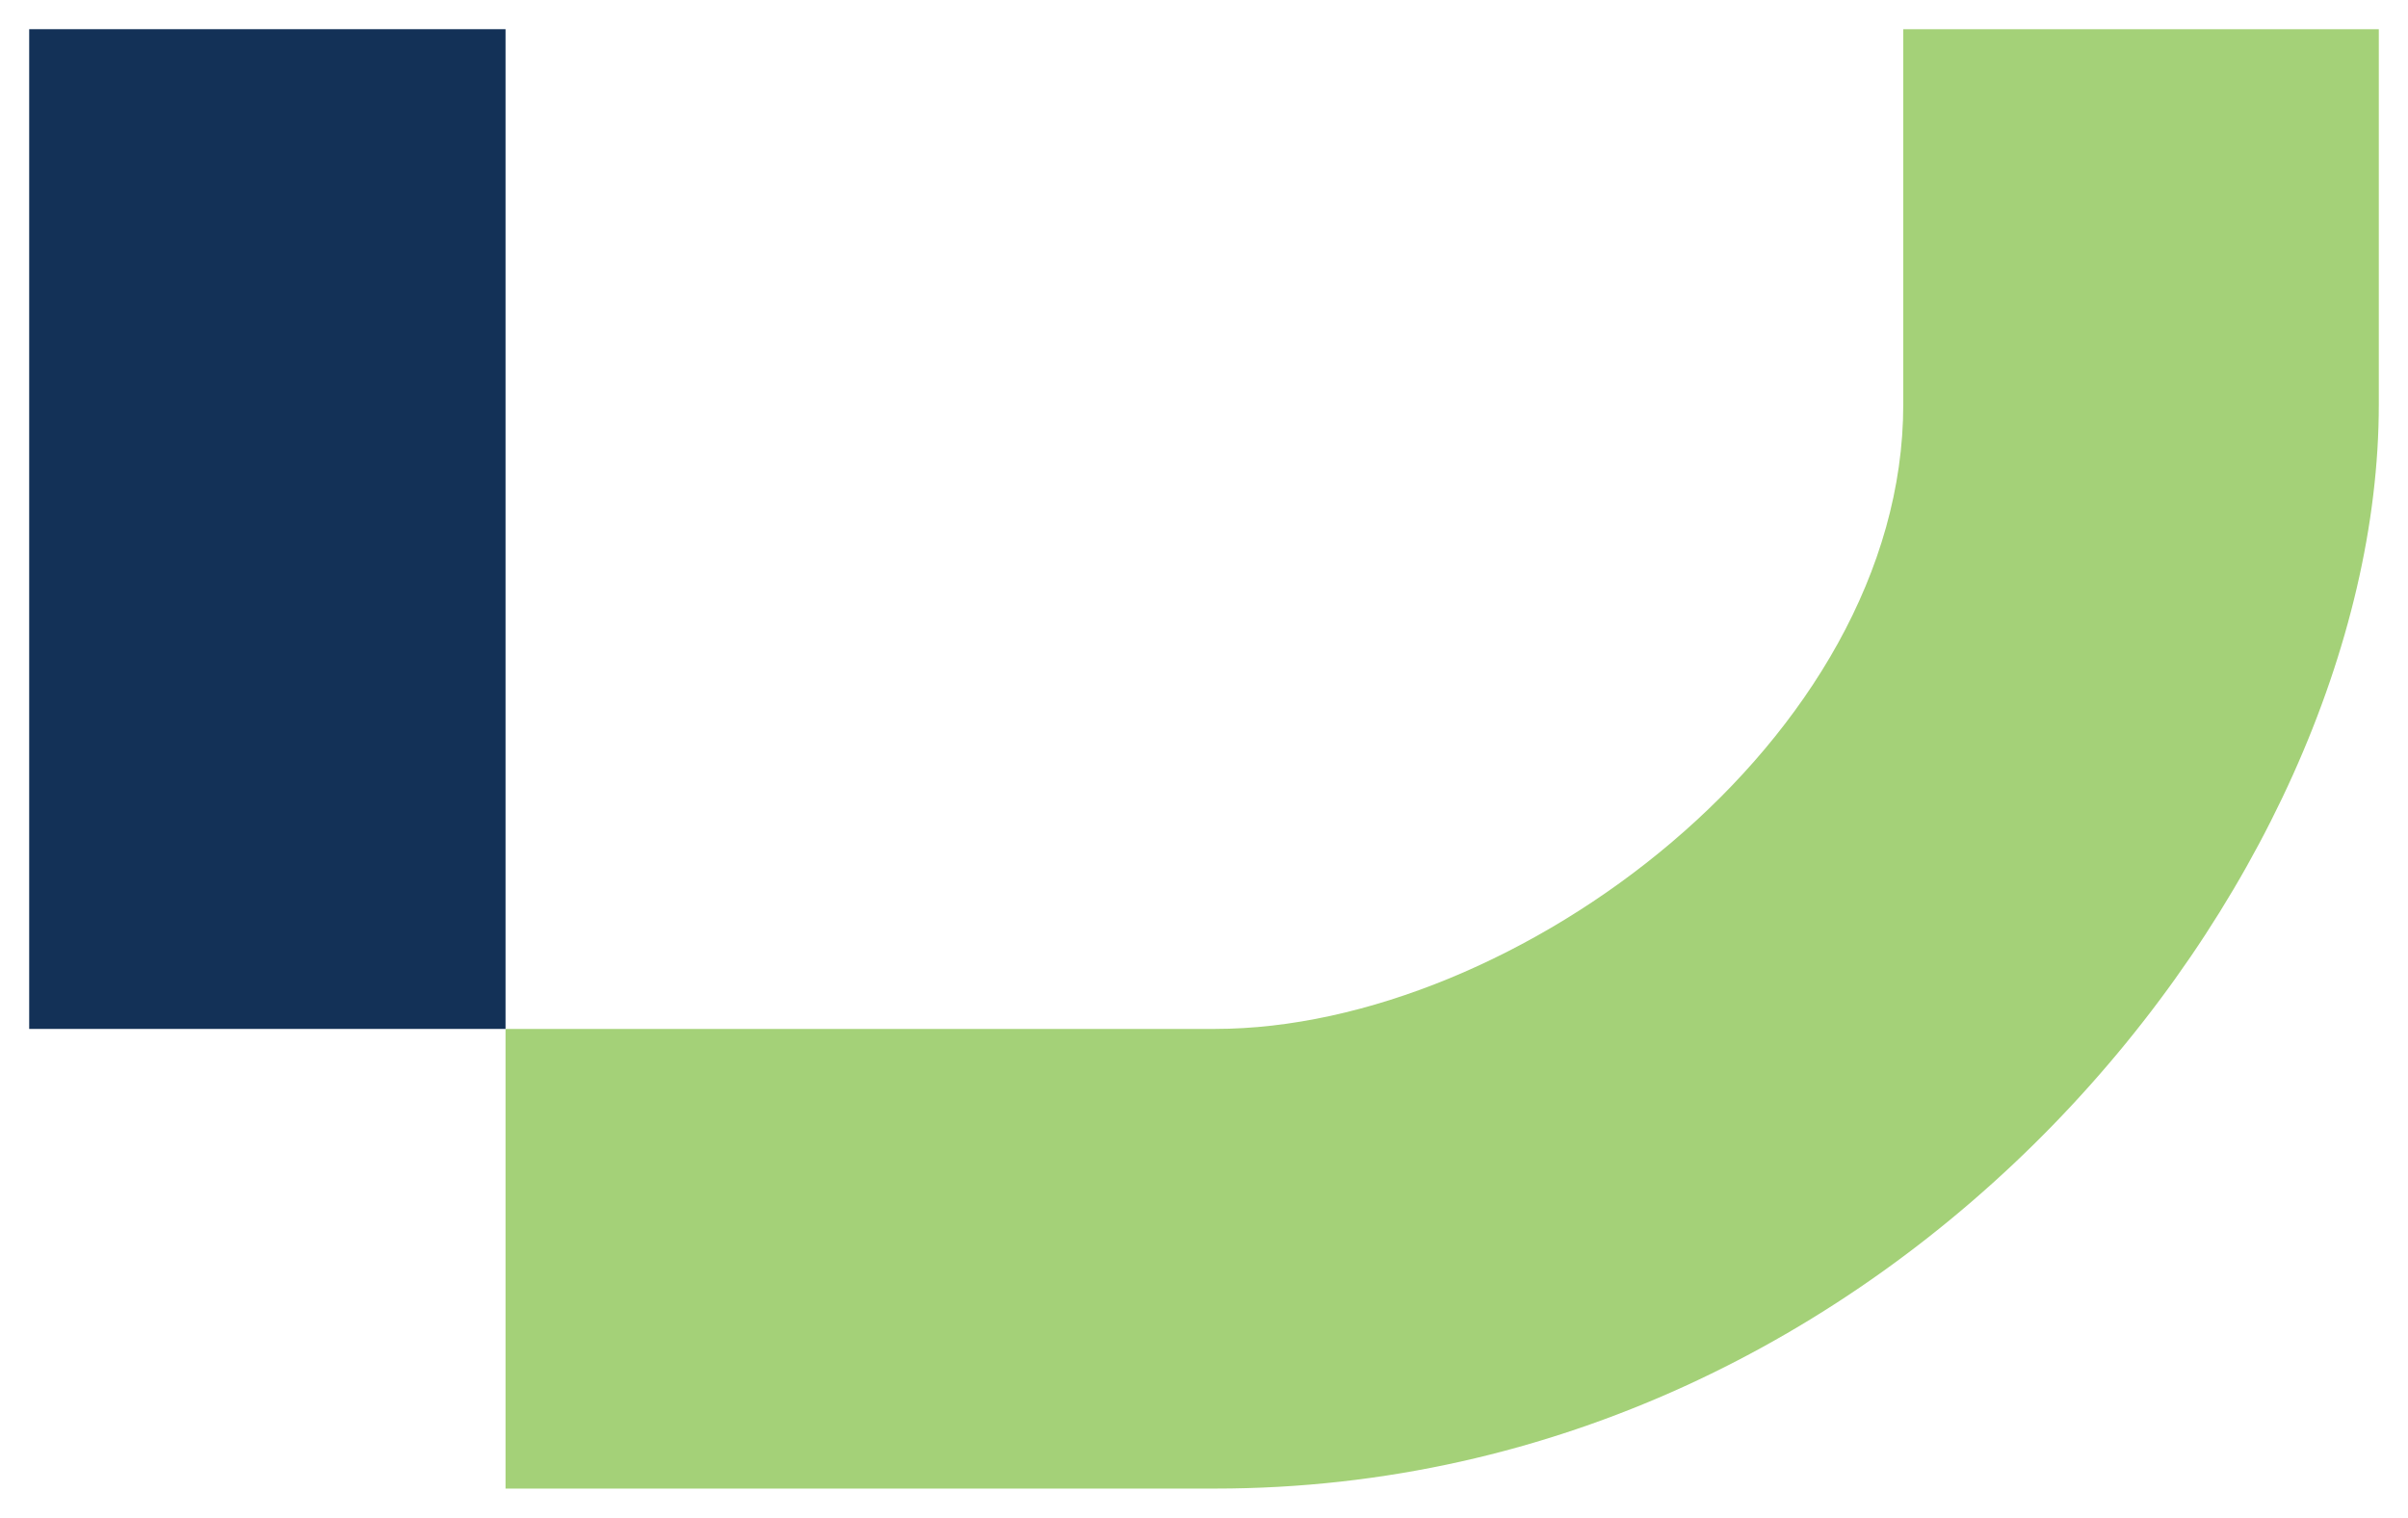 <?xml version="1.0" encoding="UTF-8" standalone="no"?>
<svg
   xmlns:dc="http://purl.org/dc/elements/1.1/"
   xmlns:cc="http://creativecommons.org/ns#"
   xmlns:rdf="http://www.w3.org/1999/02/22-rdf-syntax-ns#"
   xmlns:svg="http://www.w3.org/2000/svg"
   xmlns="http://www.w3.org/2000/svg"
   xmlns:sodipodi="http://sodipodi.sourceforge.net/DTD/sodipodi-0.dtd"
   xmlns:inkscape="http://www.inkscape.org/namespaces/inkscape"
   version="1.1"
   id="svg2"
   width="825"
   height="520"
   viewBox="0 0 825 520"
   sodipodi:docname="Televisión Nacional Uruguay (2017).svg"
   inkscape:version="1.0.1 (3bc2e813f5, 2020-09-07)">
  <defs
     id="defs6" />
  <sodipodi:namedview
     pagecolor="#ffffff"
     bordercolor="#666666"
     borderopacity="1"
     objecttolerance="10"
     gridtolerance="10"
     guidetolerance="10"
     inkscape:pageopacity="0"
     inkscape:pageshadow="2"
     inkscape:window-width="1920"
     inkscape:window-height="1017"
     id="namedview4"
     showgrid="false"
     inkscape:zoom="0.62959866"
     inkscape:cx="450.03307"
     inkscape:cy="292.50347"
     inkscape:window-x="-8"
     inkscape:window-y="-8"
     inkscape:window-maximized="1"
     inkscape:current-layer="g10" />
  <g
     inkscape:groupmode="layer"
     inkscape:label="Image"
     id="g10">
    <path
       style="opacity:1;fill:#a4d178;fill-opacity:1;stroke:none;stroke-width:2.447px;stroke-linecap:butt;stroke-linejoin:miter;stroke-opacity:1"
       d="M 652.074,10 H 815 V 138.57 C 815,301.766 650.136,510 416.253,510 H 173.199 V 352.519 h 243.054 c 102.866,0 235.821,-99.224 235.821,-213.948 z"
       id="path1116"
       sodipodi:nodetypes="ccssccssc" />
    <rect
       style="opacity:1;fill:#133157;fill-opacity:1;stroke:none;stroke-width:0.465;stroke-linecap:round;stroke-miterlimit:4;stroke-dasharray:none;stroke-opacity:1;paint-order:stroke fill markers"
       id="rect1120"
       width="163.199"
       height="342.519"
       x="10"
       y="10" />
  </g>
</svg>
